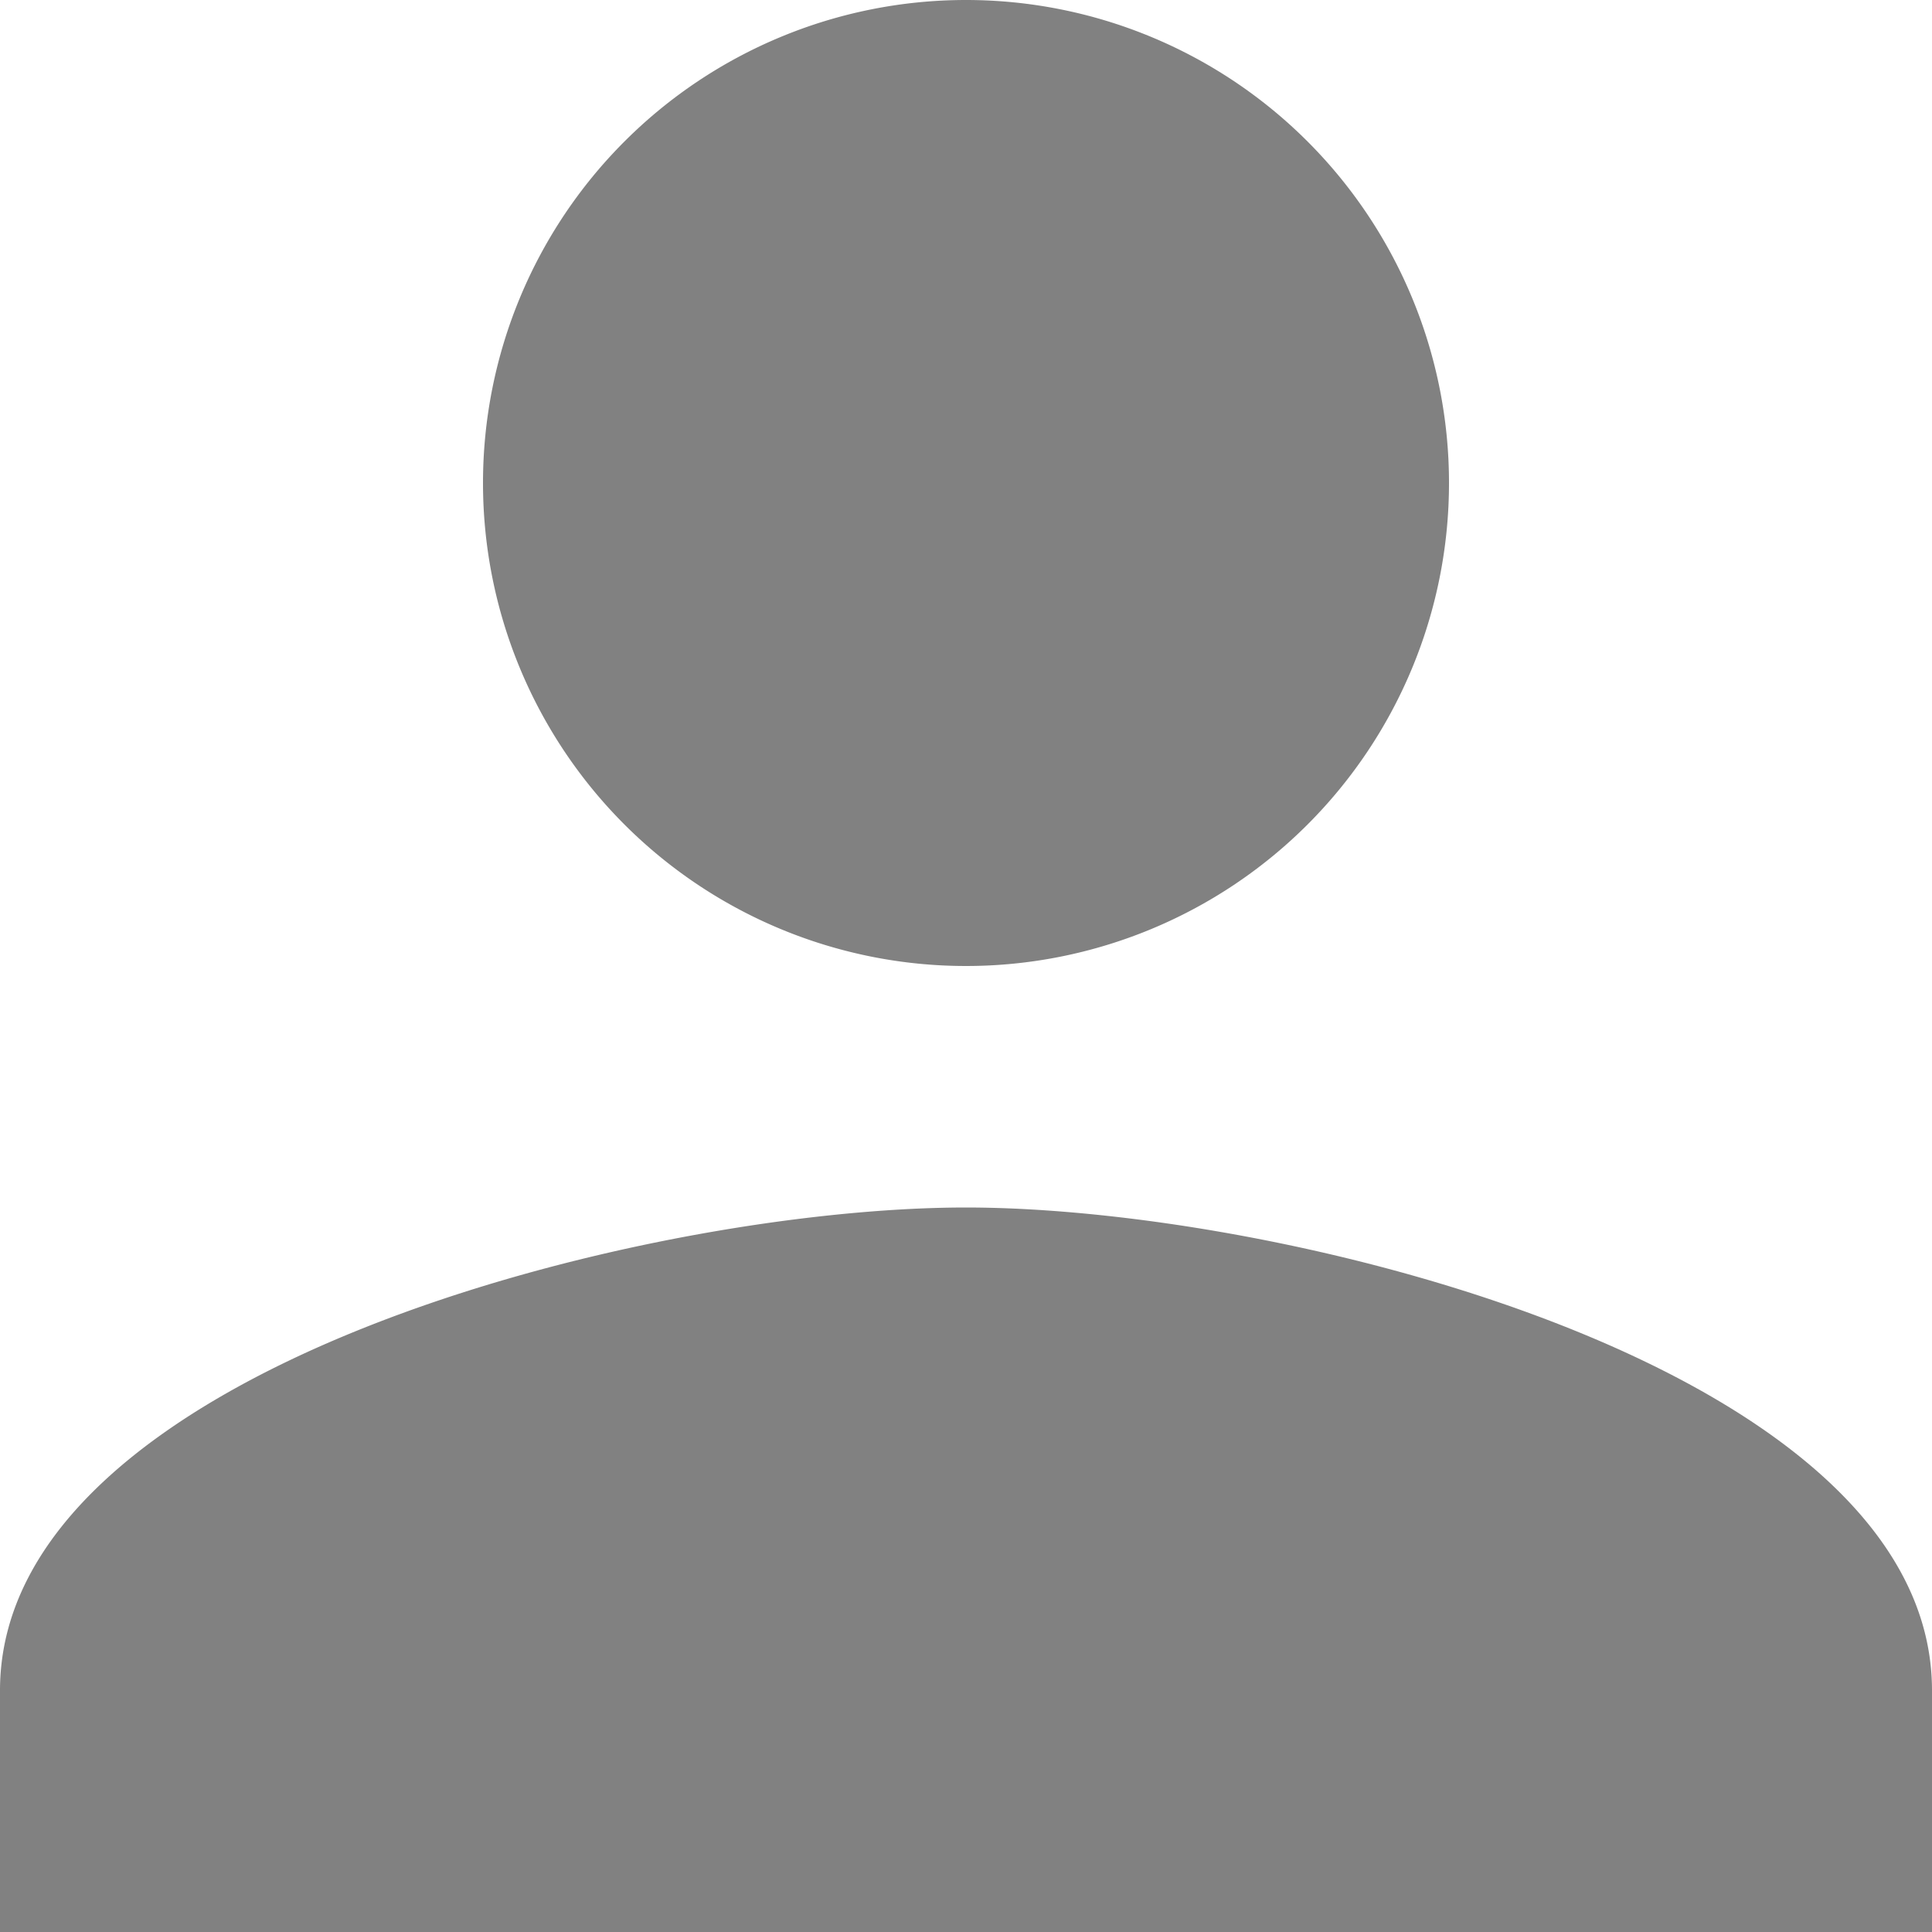 <svg xmlns="http://www.w3.org/2000/svg" width="12" height="12" viewBox="0 0 12 12">
  <path id="Path_1594" data-name="Path 1594" d="M10,10A3,3,0,1,0,7,7,3,3,0,0,0,10,10Zm0,1.5c-2,0-6,1.005-6,3V16H16V14.5C16,12.505,12,11.5,10,11.5Z" transform="translate(-4 -4)" fill="#818181"/>
</svg>
